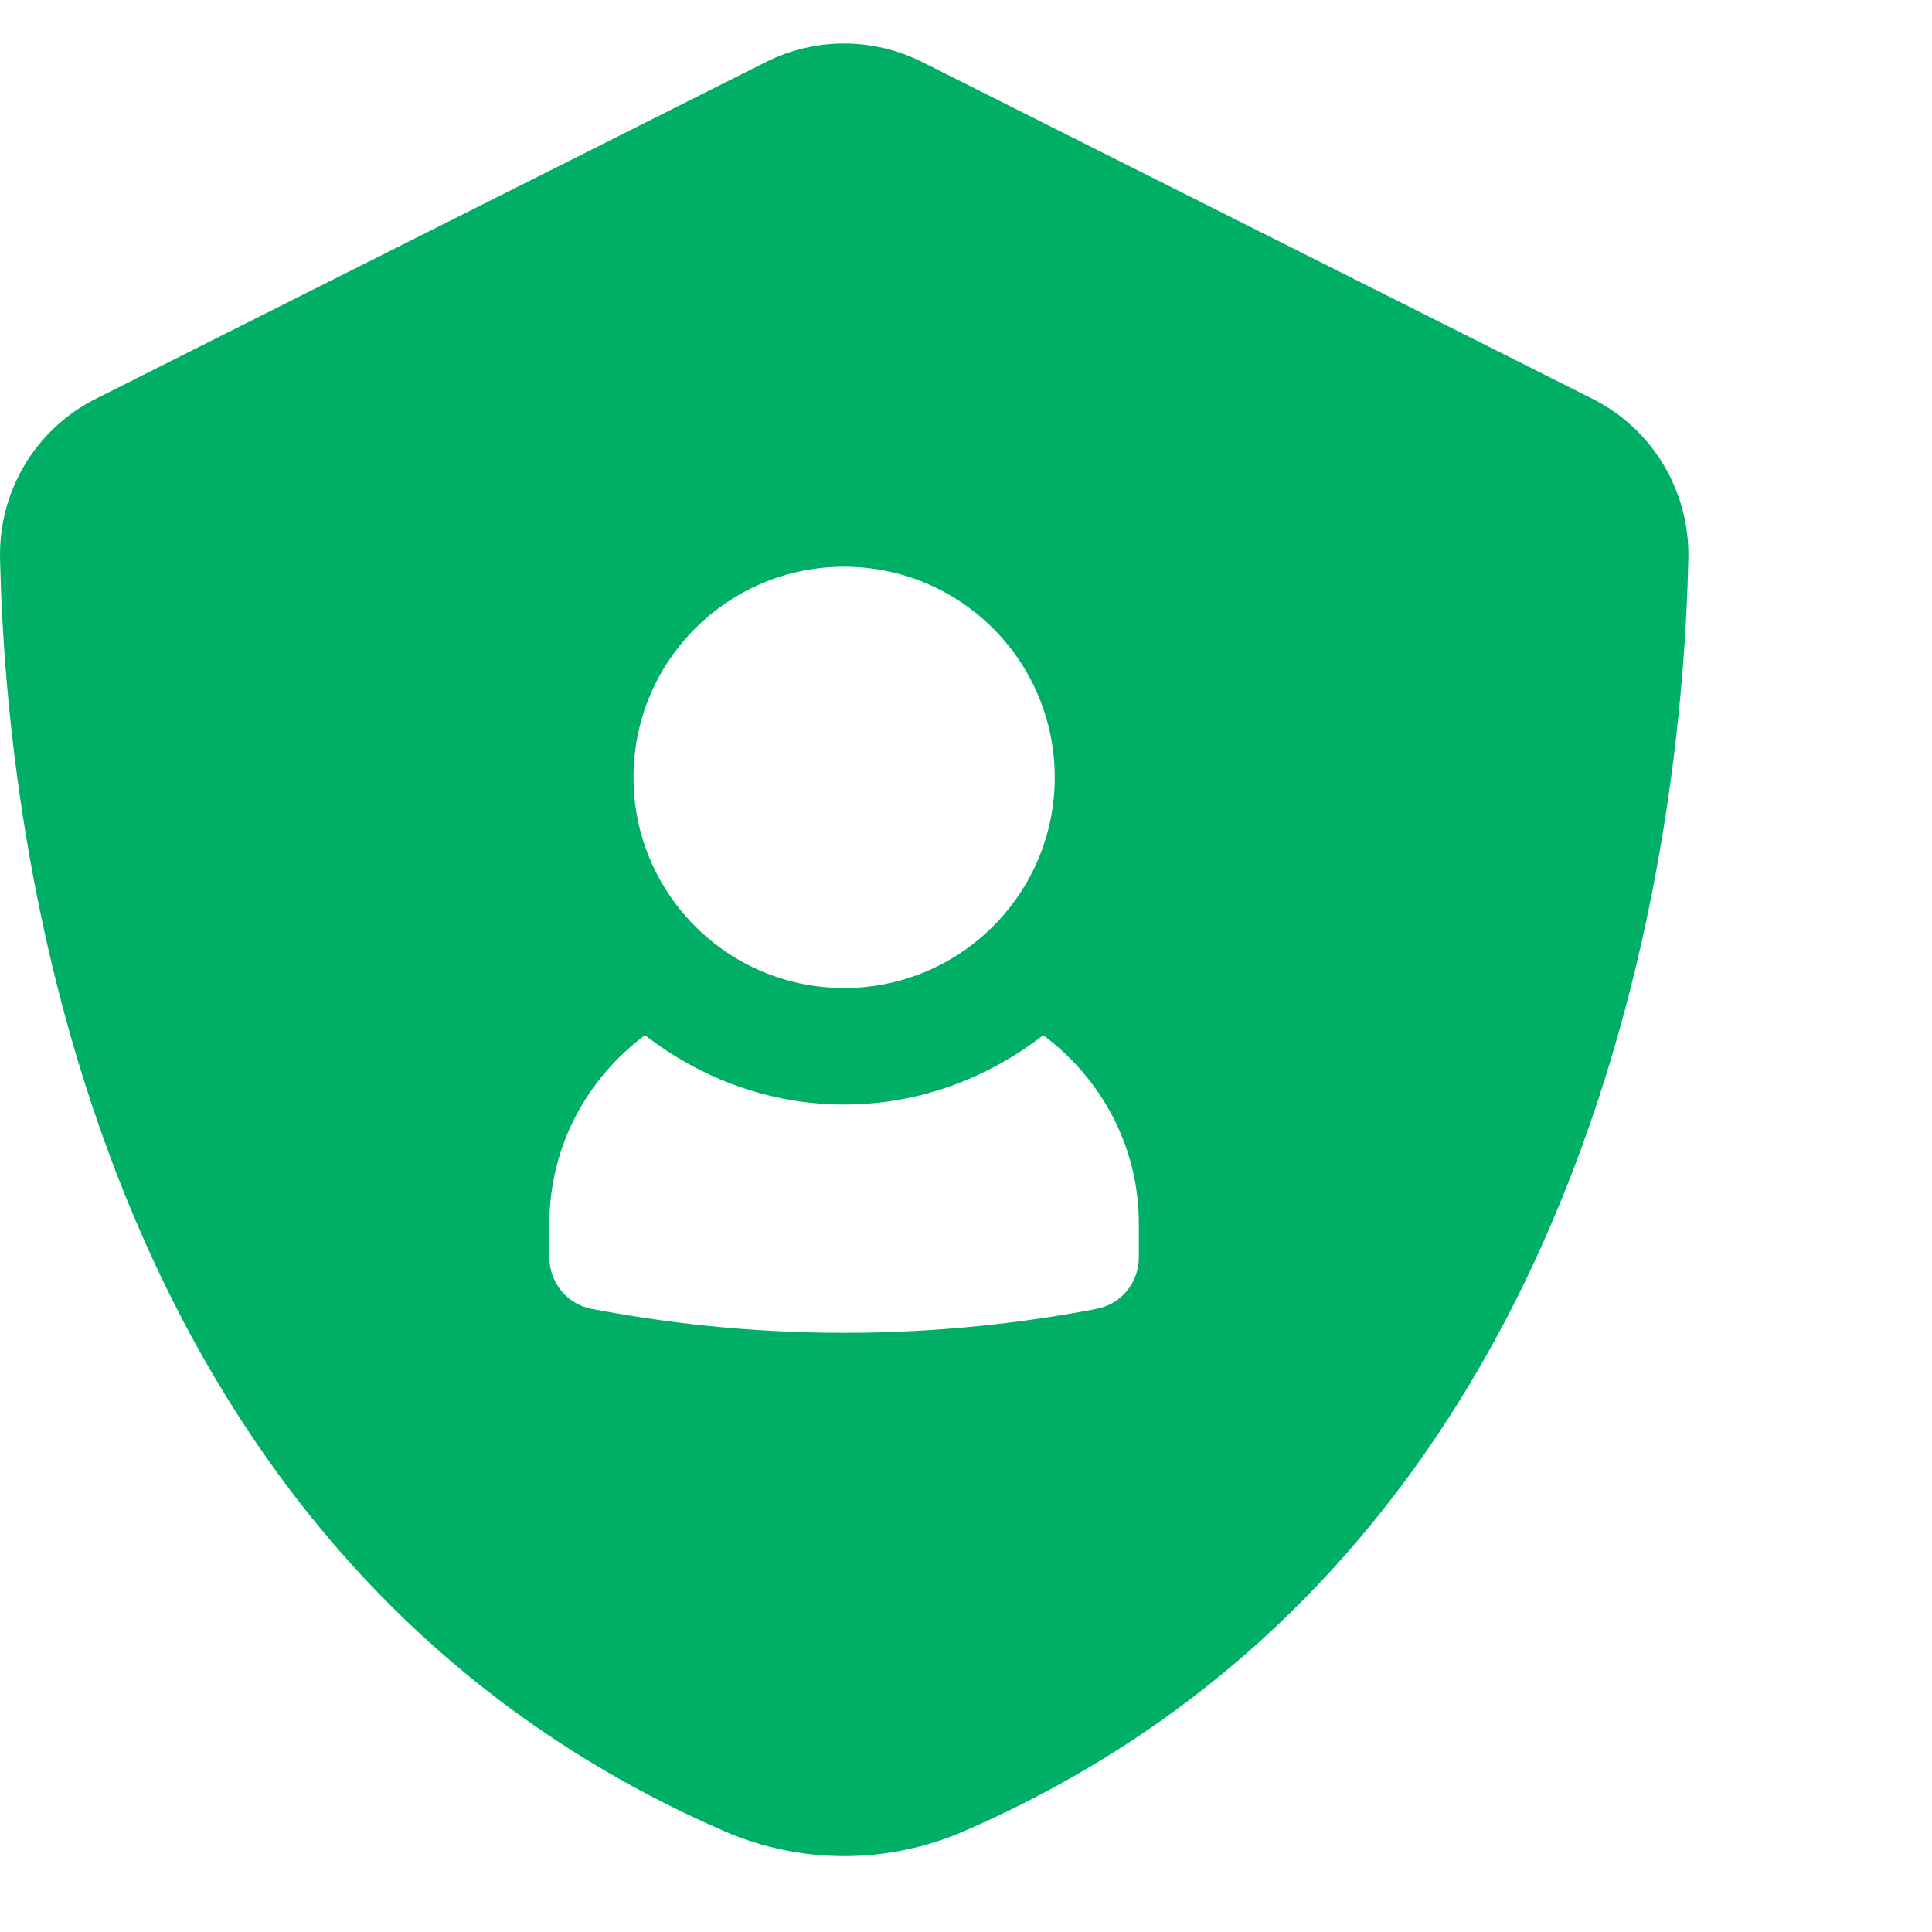 <?xml version="1.0" encoding="UTF-8"?> <svg xmlns="http://www.w3.org/2000/svg" width="45" height="45" viewBox="0 0 45 45" fill="none"><path d="M37.09 9.288L21.48 1.444C20.335 0.87 18.986 0.87 17.841 1.444L2.233 9.288C0.83 9.992 -0.034 11.438 0.001 13.008C0.143 19.482 1.996 36.192 16.876 42.654C18.65 43.425 20.676 43.425 22.449 42.654C37.328 36.191 39.182 19.482 39.325 13.008C39.358 11.438 38.492 9.992 37.09 9.288H37.09ZM19.661 13.2C22.371 13.2 24.567 15.397 24.567 18.107C24.567 20.816 22.371 23.013 19.661 23.013C16.952 23.013 14.755 20.816 14.755 18.107C14.755 15.397 16.952 13.2 19.661 13.2ZM26.526 29.288C26.526 29.873 26.116 30.376 25.542 30.486C23.903 30.8 21.917 31.044 19.661 31.044C17.405 31.044 15.42 30.8 13.781 30.486C13.206 30.376 12.796 29.872 12.796 29.288V28.503C12.796 26.699 13.678 25.111 15.023 24.111C16.312 25.109 17.908 25.727 19.661 25.727C21.415 25.727 23.01 25.109 24.299 24.111C25.644 25.112 26.526 26.698 26.526 28.503L26.526 29.288Z" fill="#00AF66"></path></svg> 